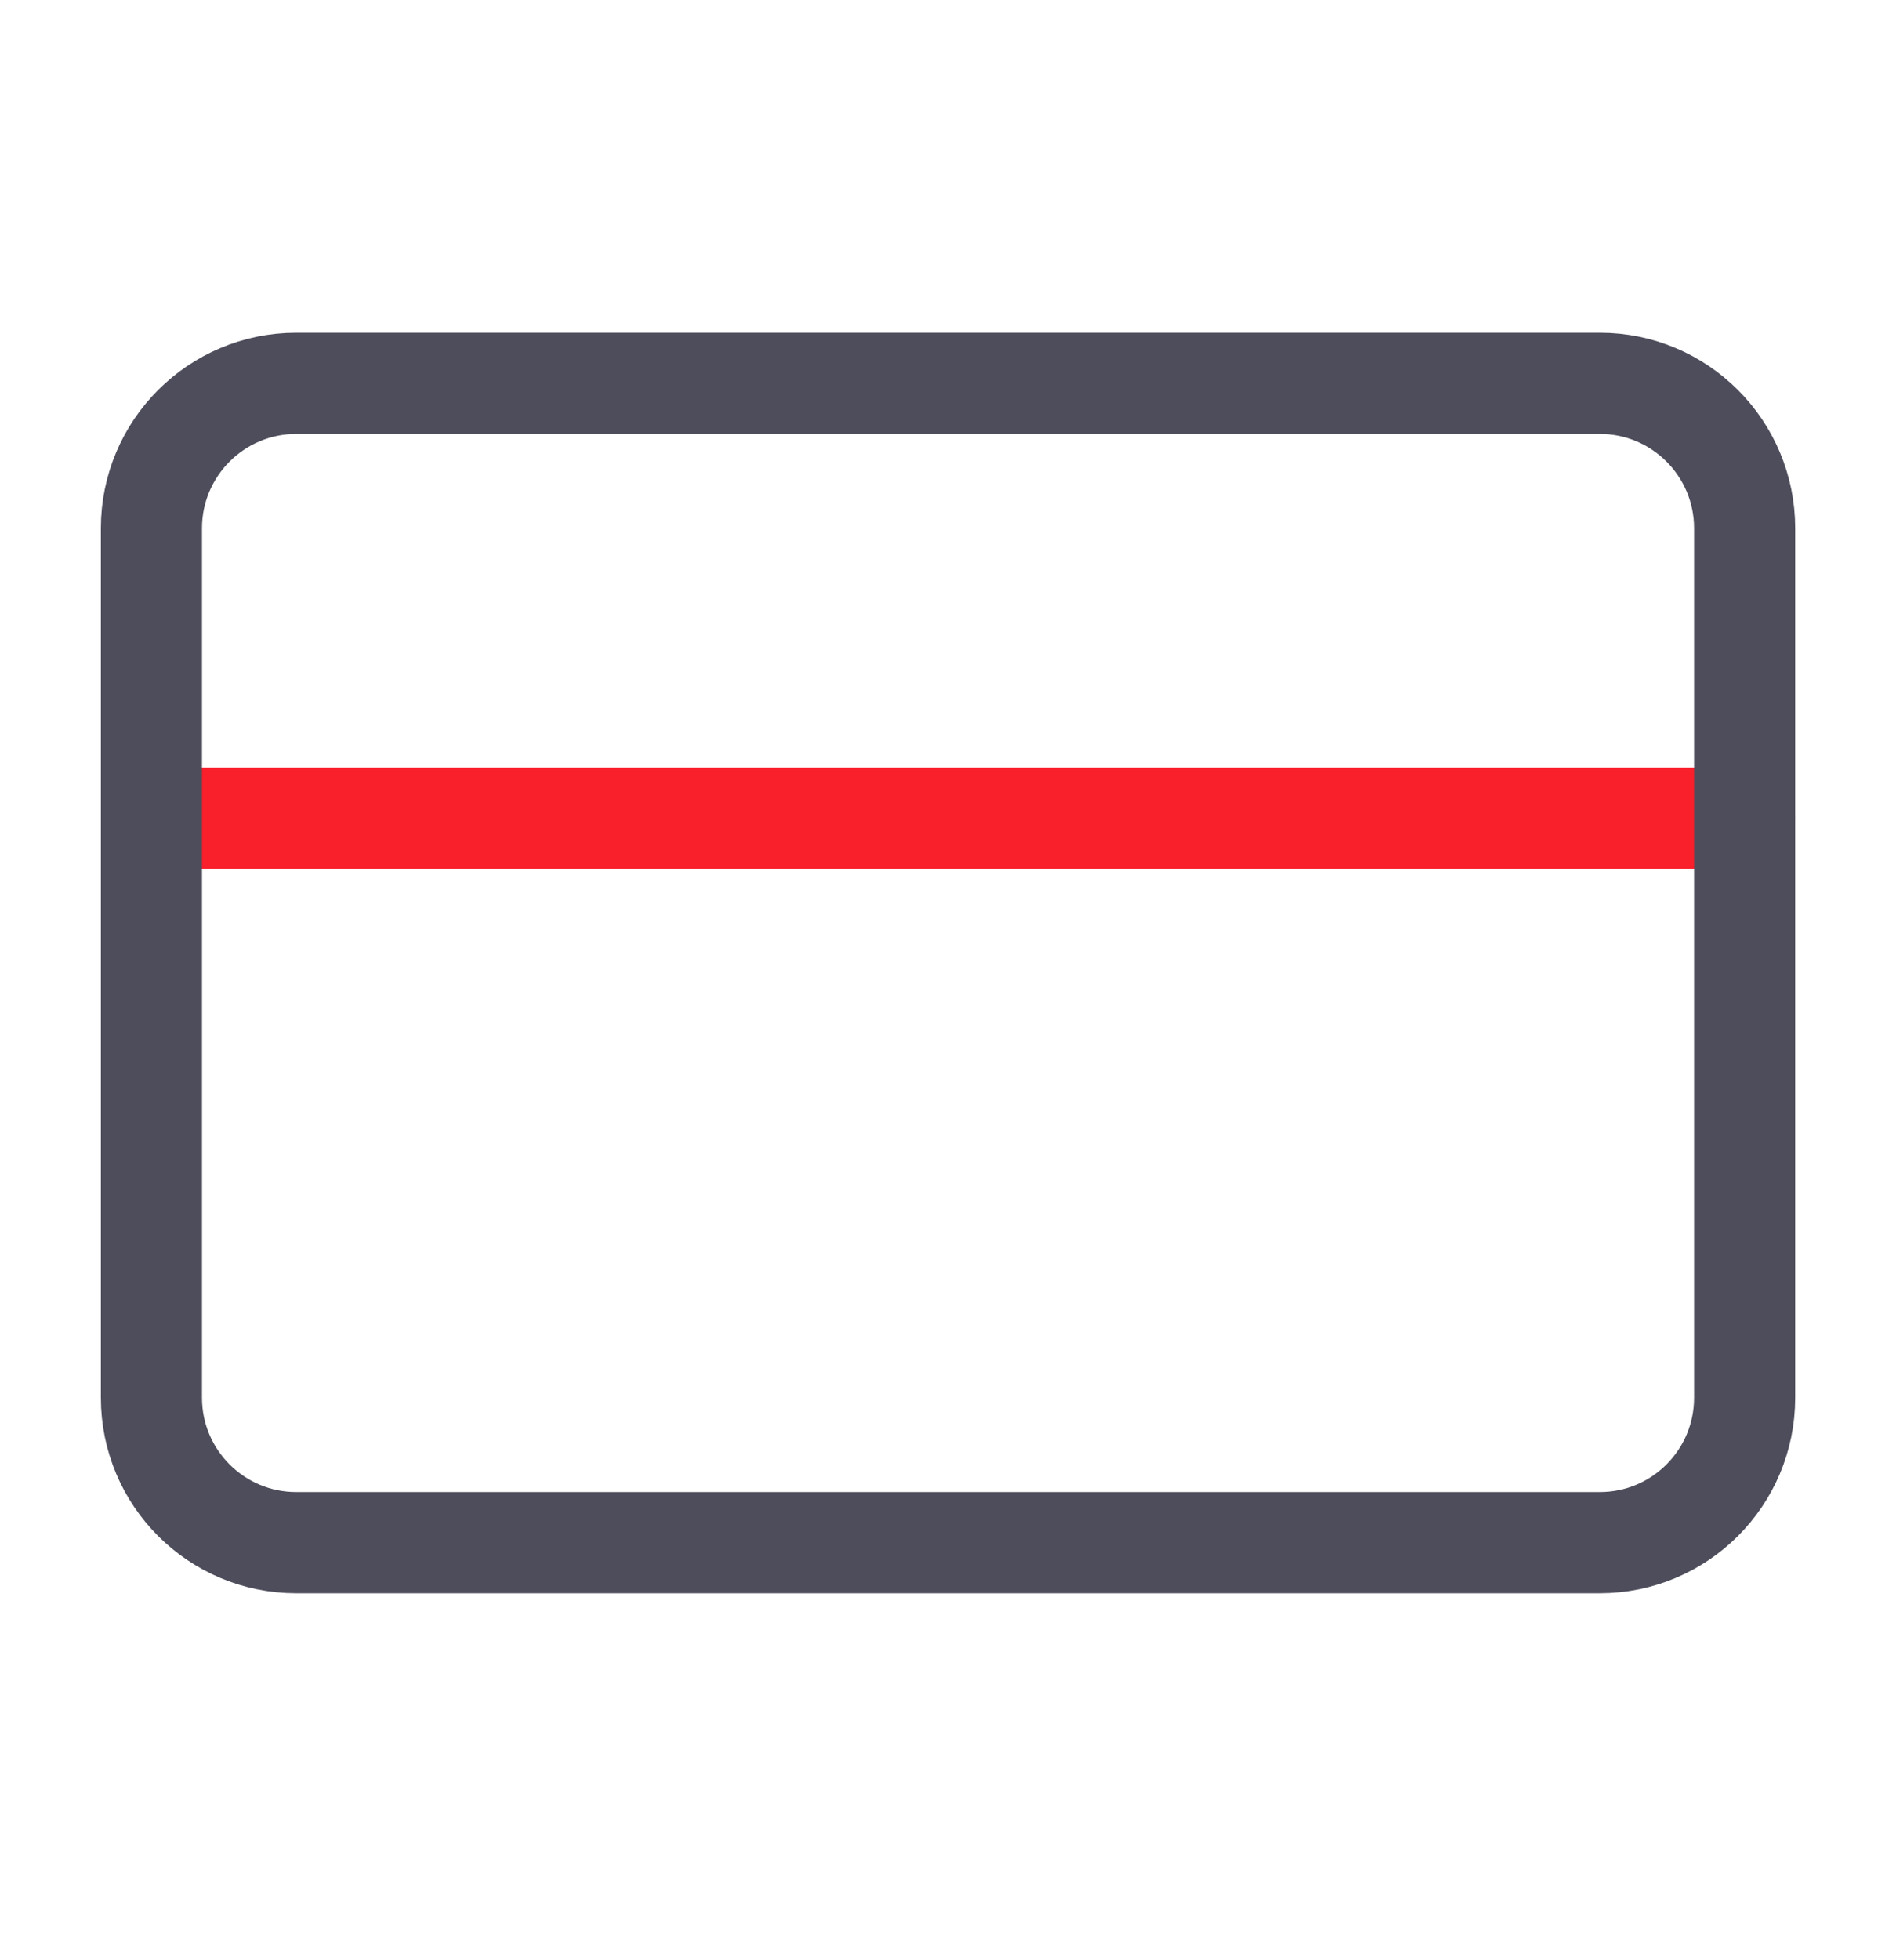 <svg width="30" height="31" viewBox="0 0 30 31" fill="none" xmlns="http://www.w3.org/2000/svg">
<path d="M2.396 12.938H27.605" stroke="#F91F2B" stroke-width="1.6" stroke-linecap="round" stroke-linejoin="round"/>
<path d="M25.313 6.062H4.688C3.422 6.062 2.396 7.089 2.396 8.354V22.104C2.396 23.37 3.422 24.396 4.688 24.396H25.313C26.579 24.396 27.605 23.37 27.605 22.104V8.354C27.605 7.089 26.579 6.062 25.313 6.062Z" stroke="#4D4D5C" stroke-width="1.6" stroke-linecap="round" stroke-linejoin="round"/>
</svg>

